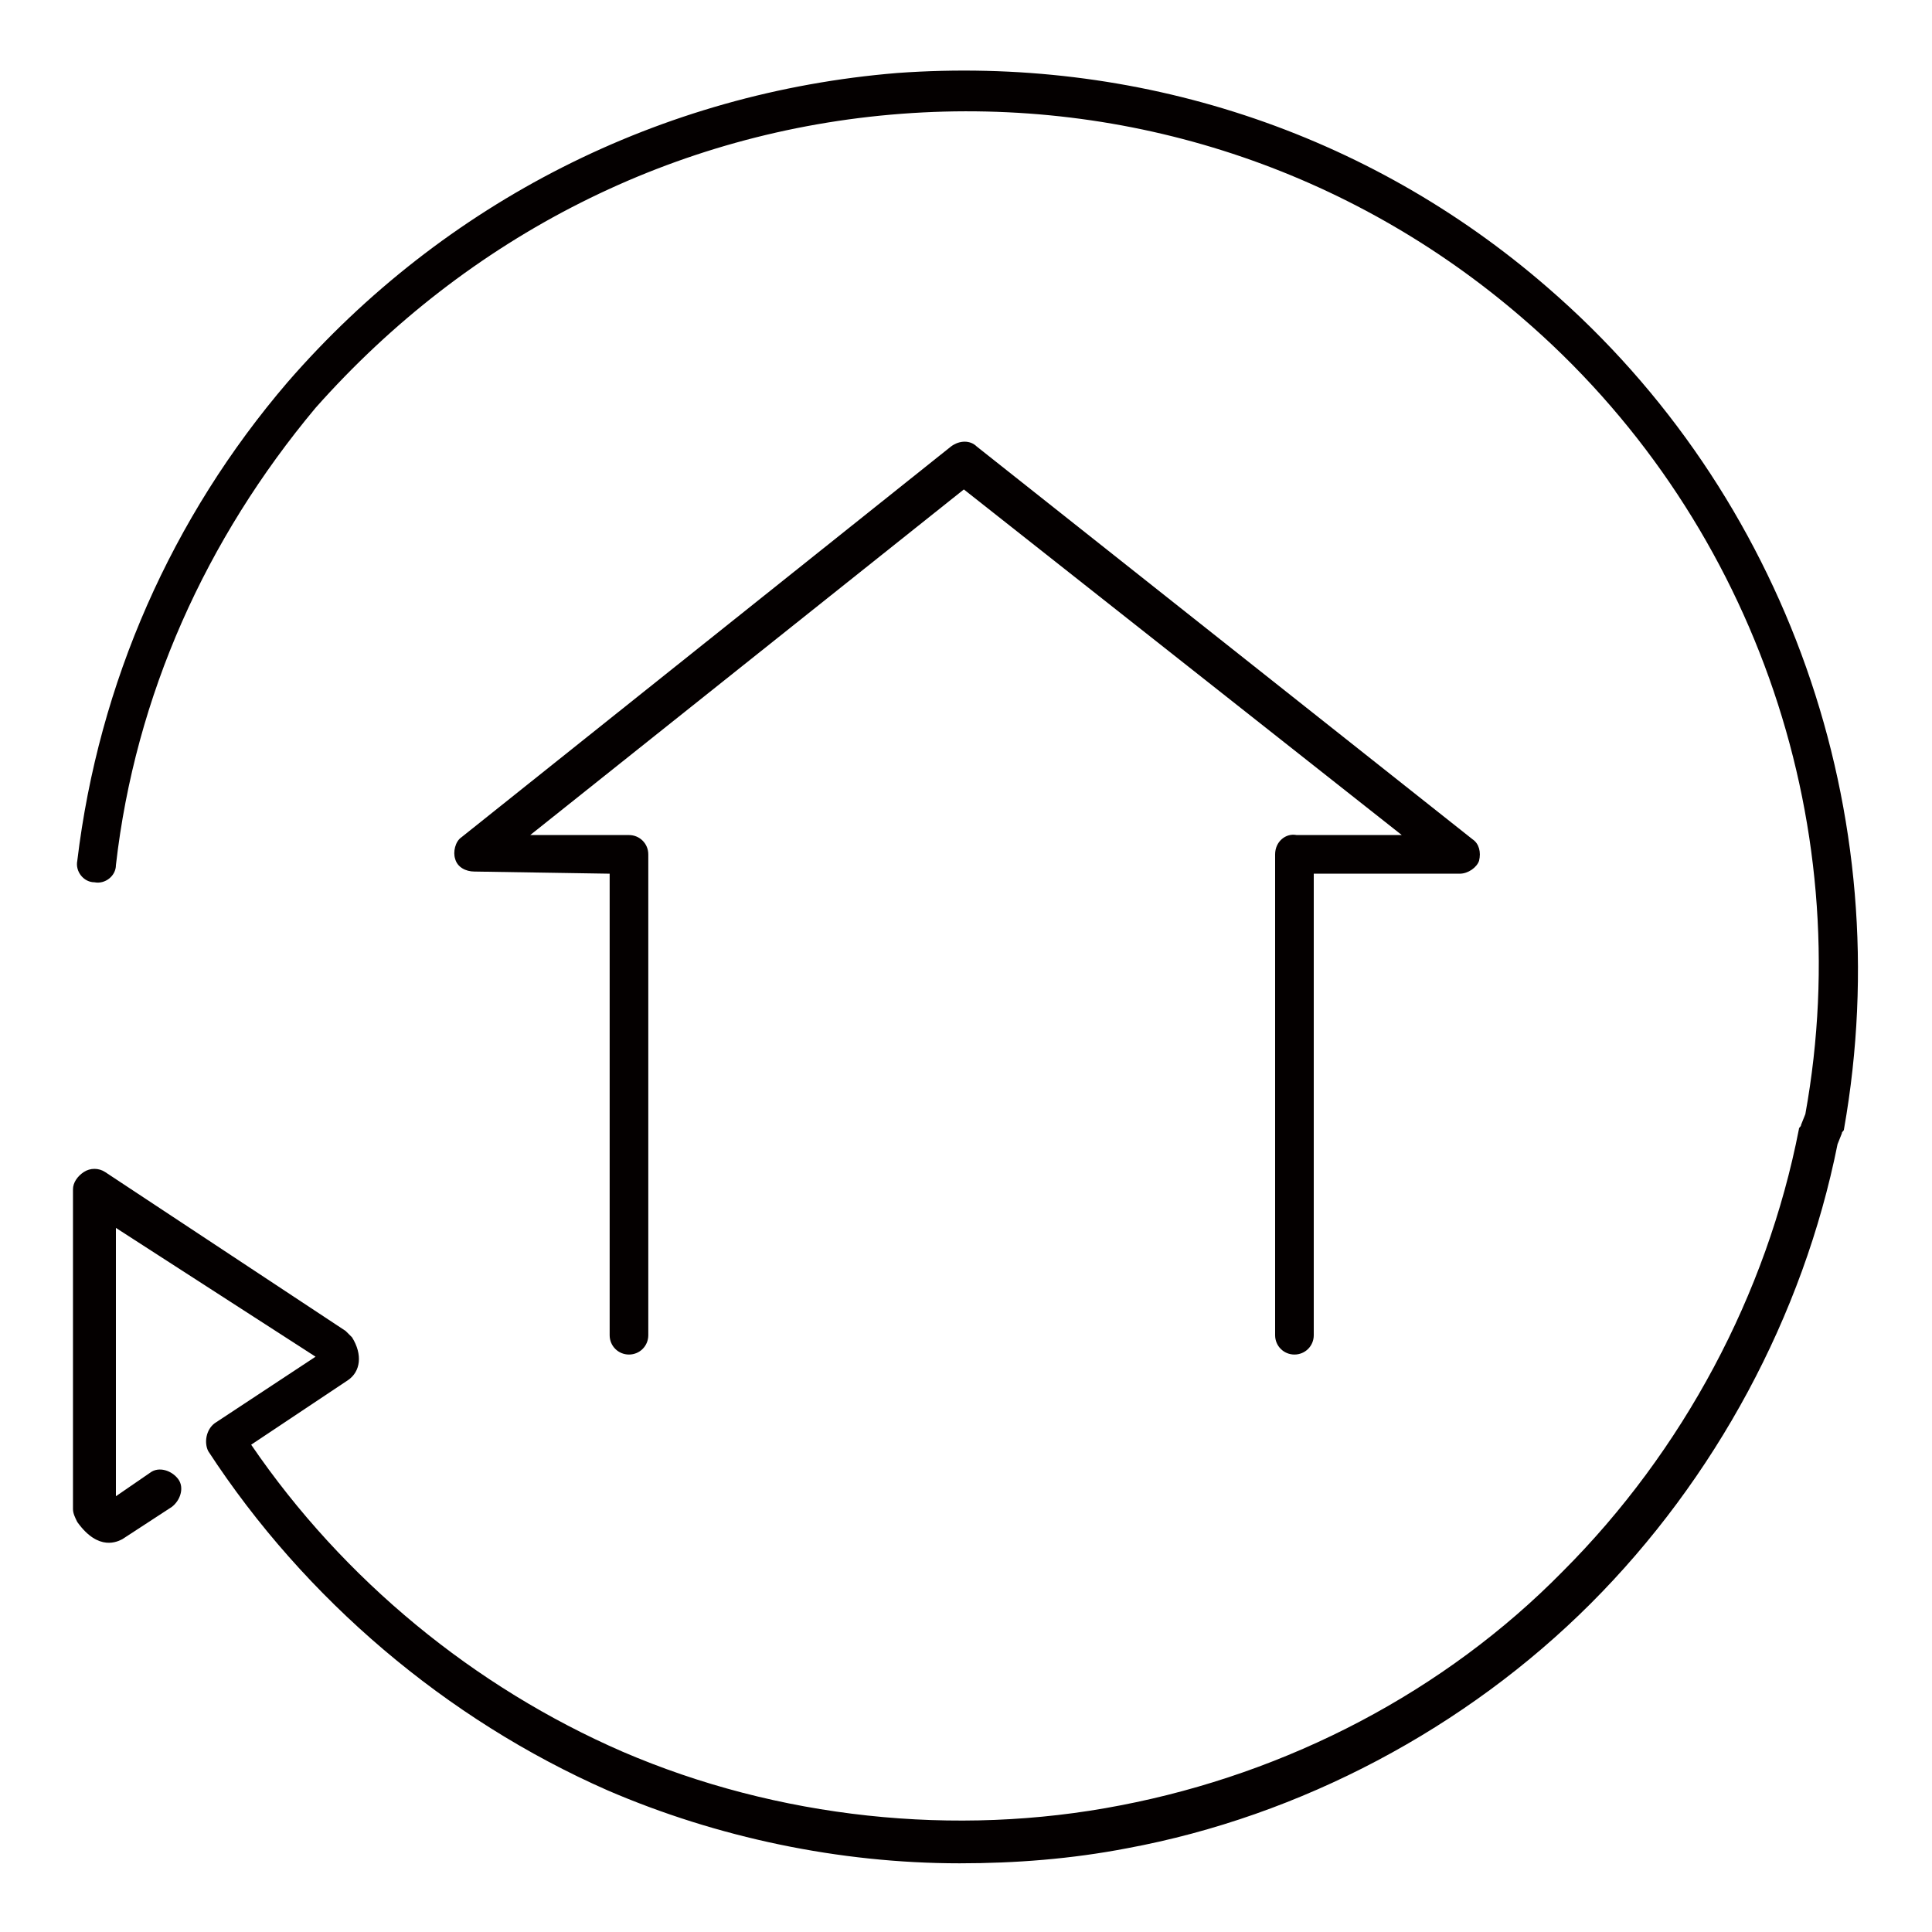 <?xml version="1.0" encoding="utf-8"?>
<!-- Generator: Adobe Illustrator 24.3.0, SVG Export Plug-In . SVG Version: 6.00 Build 0)  -->
<!DOCTYPE svg PUBLIC "-//W3C//DTD SVG 1.1//EN" "http://www.w3.org/Graphics/SVG/1.1/DTD/svg11.dtd">
<svg version="1.1" id="レイヤー_1" xmlns:x="http://ns.adobe.com/Extensibility/1.0/" xmlns:i="http://ns.adobe.com/AdobeIllustrator/10.0/" xmlns:graph="http://ns.adobe.com/Graphs/1.0/"
	 xmlns="http://www.w3.org/2000/svg" xmlns:xlink="http://www.w3.org/1999/xlink" x="0px" y="0px" viewBox="0 0 90 90"
	 style="enable-background:new 0 0 90 90;" xml:space="preserve">
<style type="text/css">
	.st0{fill:#040000;}
</style>
<g>
	<path class="st0" d="M72.1,13.4C63.7,6.1,52.9,2.6,41.8,3.4C30.8,4.3,20.7,9.4,13.4,17.8c-5.4,6.3-8.8,14-9.8,22.3
		c-0.1,0.5,0.3,1,0.8,1c0.5,0.1,1-0.3,1-0.8c0.9-7.9,4.2-15.2,9.3-21.3C21.8,11,31.4,6.1,42,5.3c10.6-0.8,20.9,2.6,28.9,9.5
		c10.6,9.1,15.7,23.3,13.2,37.1l-0.2,0.5c0,0.1-0.1,0.1-0.1,0.2c-1.5,7.7-5.4,15-11,20.6c-5.5,5.6-12.8,9.4-20.6,10.9
		c-7.7,1.5-16,0.6-23.2-2.5c-6.9-3-13-8-17.3-14.3l4.5-3c0.6-0.4,0.7-1.2,0.2-2c-0.1-0.1-0.2-0.2-0.3-0.3L4.9,54.6
		c-0.3-0.2-0.7-0.2-1,0s-0.5,0.5-0.5,0.8l0,14.9c0,0.2,0.1,0.4,0.2,0.6c1,1.4,1.9,0.9,2.1,0.8l2.3-1.5c0.4-0.3,0.6-0.9,0.3-1.3
		c-0.3-0.4-0.9-0.6-1.3-0.3l-1.6,1.1l0-12.5l9.3,6L10,66.3c-0.4,0.3-0.5,0.9-0.3,1.3c4.5,6.9,11.1,12.5,18.6,15.8
		c5.1,2.2,10.8,3.4,16.4,3.4c2.6,0,5.2-0.2,7.8-0.7c8.1-1.5,15.8-5.6,21.6-11.4c5.8-5.8,9.9-13.4,11.5-21.4l0.2-0.5
		c0-0.1,0.1-0.1,0.1-0.2C88.5,37.9,83.2,23,72.1,13.4z"/>
	<path class="st0" d="M59.4,39.8v22.4c0,0.5,0.4,0.9,0.9,0.9c0.5,0,0.9-0.4,0.9-0.9V40.7H68c0.4,0,0.8-0.3,0.9-0.6
		c0.1-0.4,0-0.8-0.3-1L45.5,20.8c-0.3-0.3-0.8-0.3-1.2,0L21.5,39c-0.3,0.2-0.4,0.7-0.3,1c0.1,0.4,0.5,0.6,0.9,0.6l6.3,0.1v21.5
		c0,0.5,0.4,0.9,0.9,0.9c0.5,0,0.9-0.4,0.9-0.9V39.8c0-0.5-0.4-0.9-0.9-0.9l-4.6,0l20.2-16.1l20.4,16.1h-4.9
		C59.9,38.8,59.4,39.2,59.4,39.8z"/>
</g>
</svg>
